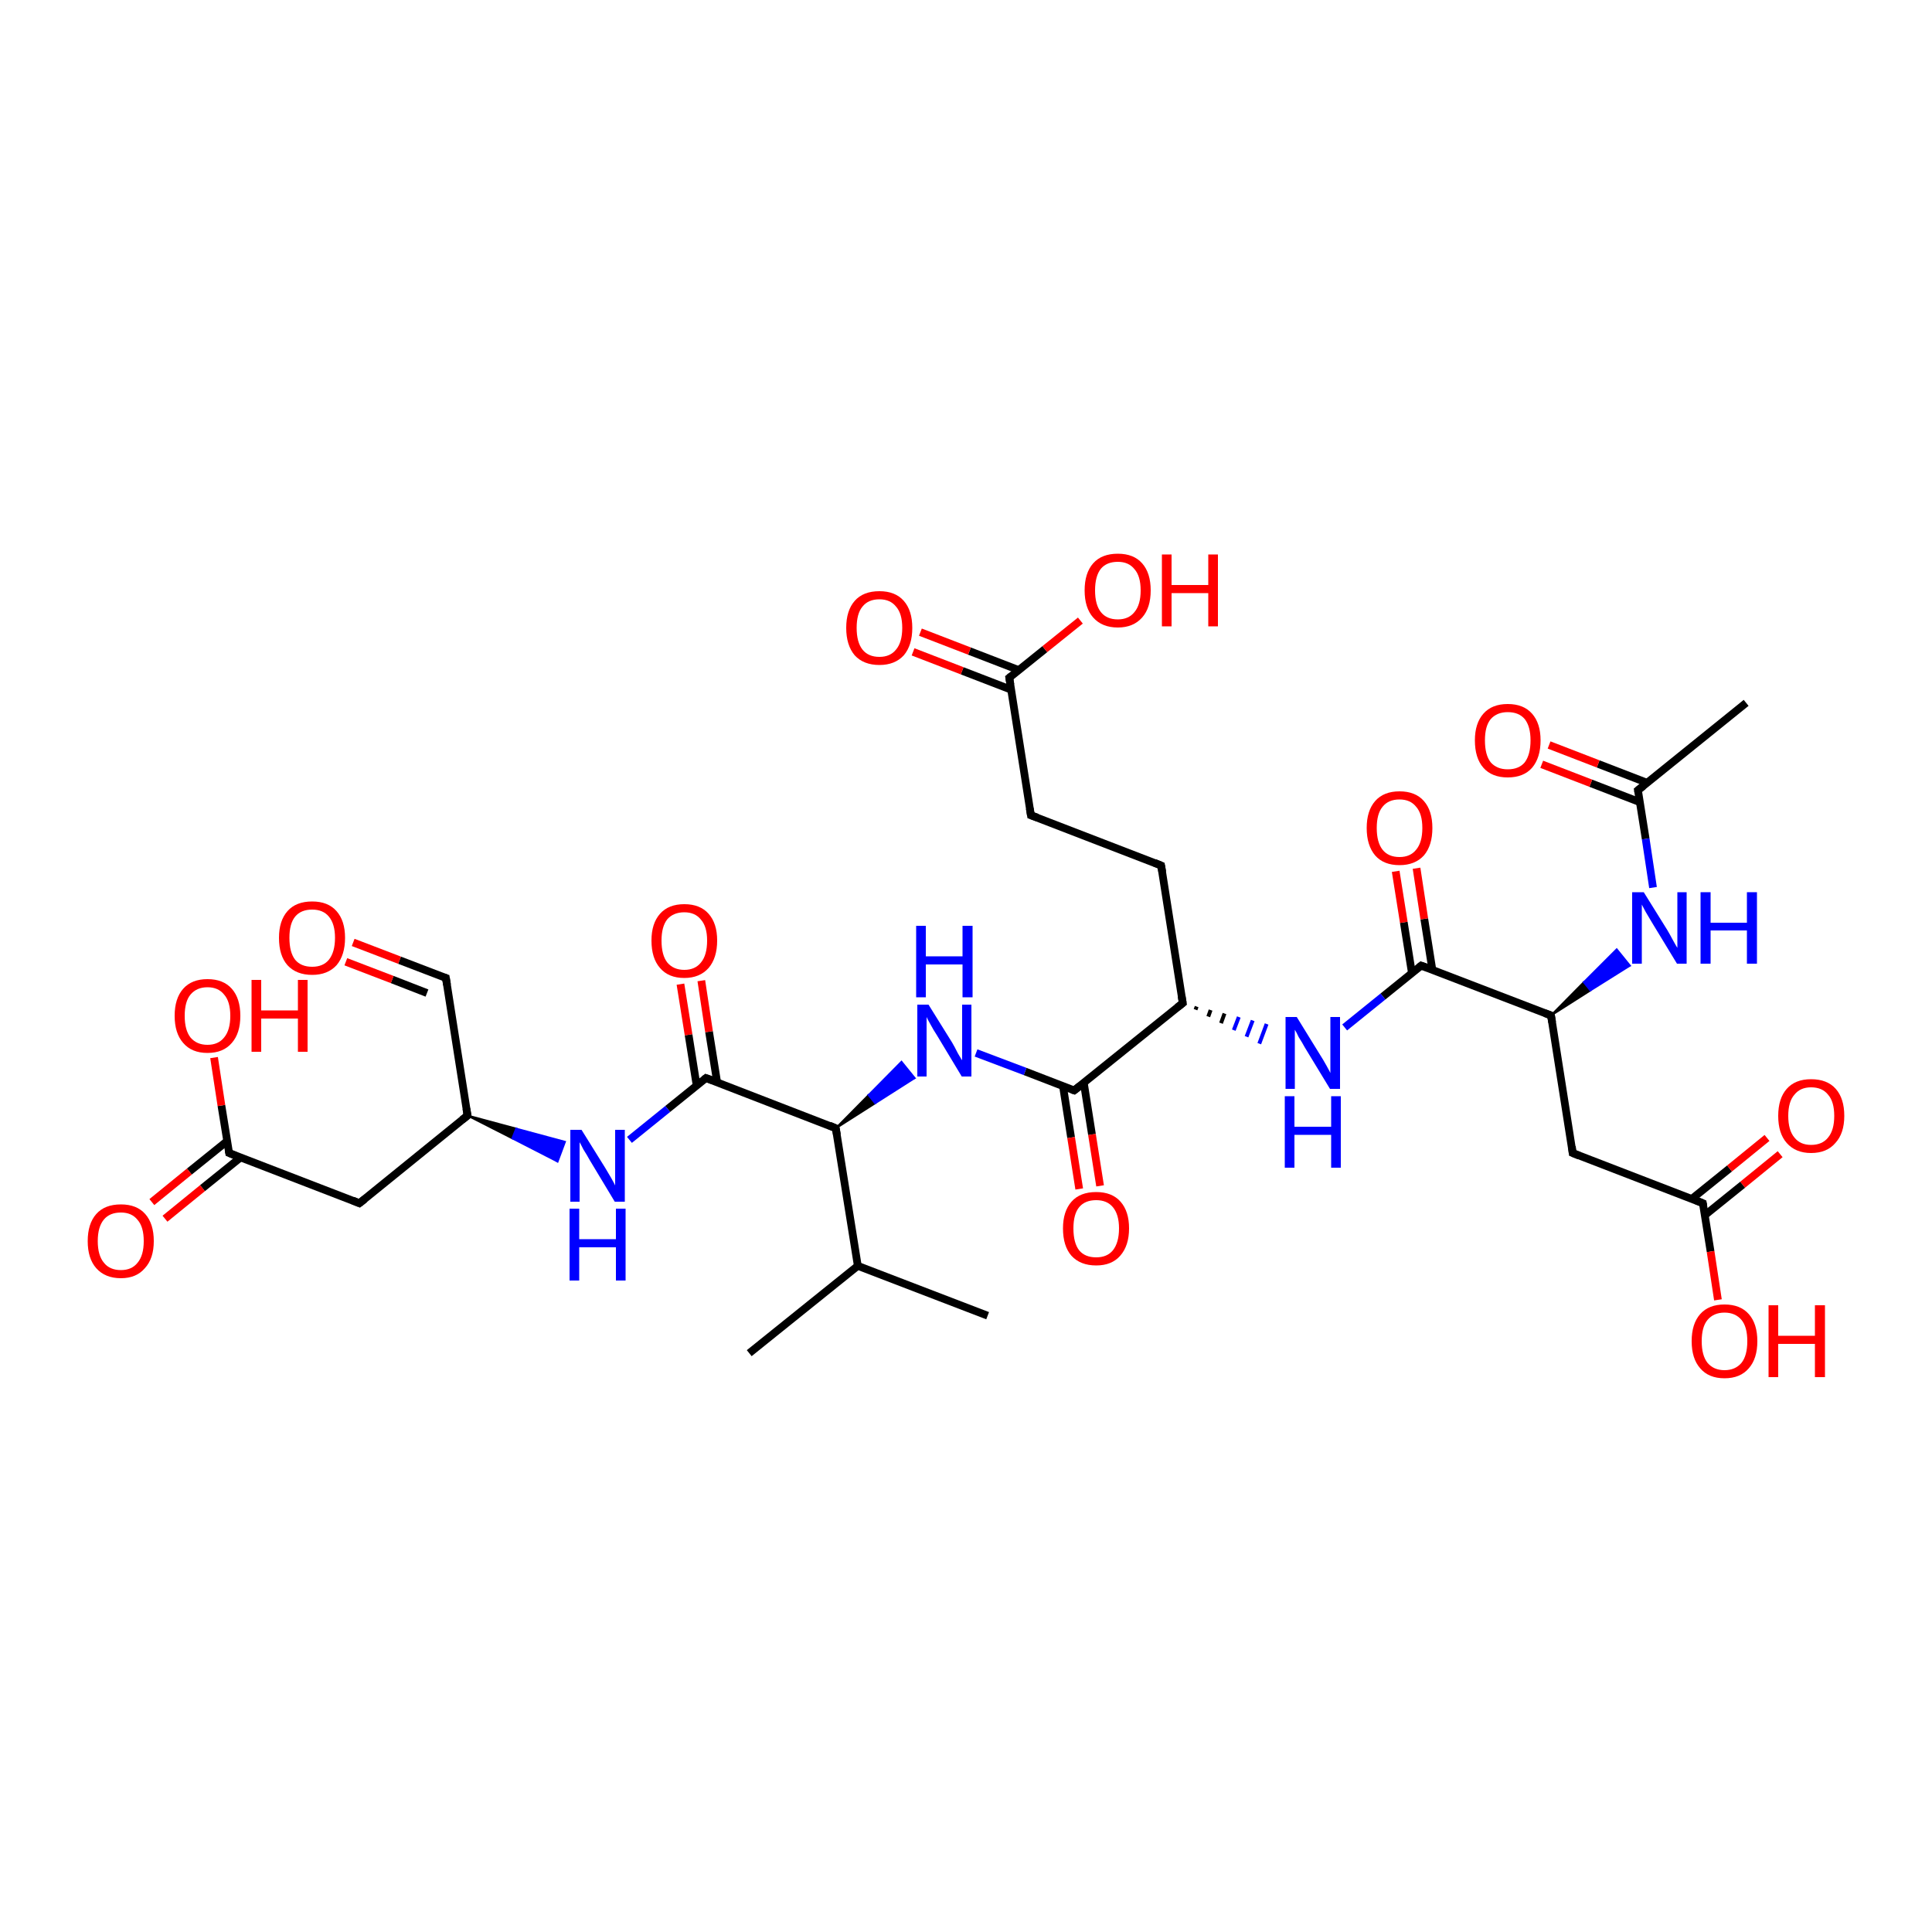 <?xml version='1.0' encoding='iso-8859-1'?>
<svg version='1.1' baseProfile='full'
              xmlns='http://www.w3.org/2000/svg'
                      xmlns:rdkit='http://www.rdkit.org/xml'
                      xmlns:xlink='http://www.w3.org/1999/xlink'
                  xml:space='preserve'
width='500px' height='500px' viewBox='0 0 500 500'>
<!-- END OF HEADER -->
<path class='bond-0 atom-0 atom-1' d='M 426.3,202.6 L 413.6,197.7' style='fill:none;fill-rule:evenodd;stroke:#000000;stroke-width:2.0px;stroke-linecap:butt;stroke-linejoin:miter;stroke-opacity:1' />
<path class='bond-0 atom-0 atom-1' d='M 413.6,197.7 L 400.9,192.8' style='fill:none;fill-rule:evenodd;stroke:#FF0000;stroke-width:2.0px;stroke-linecap:butt;stroke-linejoin:miter;stroke-opacity:1' />
<path class='bond-0 atom-0 atom-1' d='M 424.4,207.6 L 411.7,202.7' style='fill:none;fill-rule:evenodd;stroke:#000000;stroke-width:2.0px;stroke-linecap:butt;stroke-linejoin:miter;stroke-opacity:1' />
<path class='bond-0 atom-0 atom-1' d='M 411.7,202.7 L 399.0,197.8' style='fill:none;fill-rule:evenodd;stroke:#FF0000;stroke-width:2.0px;stroke-linecap:butt;stroke-linejoin:miter;stroke-opacity:1' />
<path class='bond-1 atom-0 atom-2' d='M 423.9,204.5 L 451.9,181.9' style='fill:none;fill-rule:evenodd;stroke:#000000;stroke-width:2.0px;stroke-linecap:butt;stroke-linejoin:miter;stroke-opacity:1' />
<path class='bond-2 atom-4 atom-3' d='M 401.4,262.8 L 409.9,254.2 L 411.6,256.3 Z' style='fill:#000000;fill-rule:evenodd;fill-opacity:1;stroke:#000000;stroke-width:0.5px;stroke-linecap:butt;stroke-linejoin:miter;stroke-opacity:1;' />
<path class='bond-2 atom-4 atom-3' d='M 409.9,254.2 L 421.8,249.9 L 418.4,245.7 Z' style='fill:#0000FF;fill-rule:evenodd;fill-opacity:1;stroke:#0000FF;stroke-width:0.5px;stroke-linecap:butt;stroke-linejoin:miter;stroke-opacity:1;' />
<path class='bond-2 atom-4 atom-3' d='M 409.9,254.2 L 411.6,256.3 L 421.8,249.9 Z' style='fill:#0000FF;fill-rule:evenodd;fill-opacity:1;stroke:#0000FF;stroke-width:0.5px;stroke-linecap:butt;stroke-linejoin:miter;stroke-opacity:1;' />
<path class='bond-3 atom-5 atom-4' d='M 367.8,249.9 L 401.4,262.8' style='fill:none;fill-rule:evenodd;stroke:#000000;stroke-width:2.0px;stroke-linecap:butt;stroke-linejoin:miter;stroke-opacity:1' />
<path class='bond-4 atom-4 atom-7' d='M 401.4,262.8 L 407.0,298.4' style='fill:none;fill-rule:evenodd;stroke:#000000;stroke-width:2.0px;stroke-linecap:butt;stroke-linejoin:miter;stroke-opacity:1' />
<path class='bond-5 atom-5 atom-6' d='M 370.7,251.0 L 368.6,237.8' style='fill:none;fill-rule:evenodd;stroke:#000000;stroke-width:2.0px;stroke-linecap:butt;stroke-linejoin:miter;stroke-opacity:1' />
<path class='bond-5 atom-5 atom-6' d='M 368.6,237.8 L 366.6,224.7' style='fill:none;fill-rule:evenodd;stroke:#FF0000;stroke-width:2.0px;stroke-linecap:butt;stroke-linejoin:miter;stroke-opacity:1' />
<path class='bond-5 atom-5 atom-6' d='M 365.4,251.8 L 363.3,238.7' style='fill:none;fill-rule:evenodd;stroke:#000000;stroke-width:2.0px;stroke-linecap:butt;stroke-linejoin:miter;stroke-opacity:1' />
<path class='bond-5 atom-5 atom-6' d='M 363.3,238.7 L 361.2,225.5' style='fill:none;fill-rule:evenodd;stroke:#FF0000;stroke-width:2.0px;stroke-linecap:butt;stroke-linejoin:miter;stroke-opacity:1' />
<path class='bond-6 atom-7 atom-8' d='M 407.0,298.4 L 440.7,311.4' style='fill:none;fill-rule:evenodd;stroke:#000000;stroke-width:2.0px;stroke-linecap:butt;stroke-linejoin:miter;stroke-opacity:1' />
<path class='bond-7 atom-8 atom-9' d='M 441.2,314.5 L 451.0,306.6' style='fill:none;fill-rule:evenodd;stroke:#000000;stroke-width:2.0px;stroke-linecap:butt;stroke-linejoin:miter;stroke-opacity:1' />
<path class='bond-7 atom-8 atom-9' d='M 451.0,306.6 L 460.7,298.7' style='fill:none;fill-rule:evenodd;stroke:#FF0000;stroke-width:2.0px;stroke-linecap:butt;stroke-linejoin:miter;stroke-opacity:1' />
<path class='bond-7 atom-8 atom-9' d='M 437.8,310.3 L 447.6,302.4' style='fill:none;fill-rule:evenodd;stroke:#000000;stroke-width:2.0px;stroke-linecap:butt;stroke-linejoin:miter;stroke-opacity:1' />
<path class='bond-7 atom-8 atom-9' d='M 447.6,302.4 L 457.3,294.5' style='fill:none;fill-rule:evenodd;stroke:#FF0000;stroke-width:2.0px;stroke-linecap:butt;stroke-linejoin:miter;stroke-opacity:1' />
<path class='bond-8 atom-8 atom-10' d='M 440.7,311.4 L 442.7,323.9' style='fill:none;fill-rule:evenodd;stroke:#000000;stroke-width:2.0px;stroke-linecap:butt;stroke-linejoin:miter;stroke-opacity:1' />
<path class='bond-8 atom-8 atom-10' d='M 442.7,323.9 L 444.6,336.4' style='fill:none;fill-rule:evenodd;stroke:#FF0000;stroke-width:2.0px;stroke-linecap:butt;stroke-linejoin:miter;stroke-opacity:1' />
<path class='bond-9 atom-12 atom-11' d='M 309.4,261.3 L 309.7,260.5' style='fill:none;fill-rule:evenodd;stroke:#000000;stroke-width:1.0px;stroke-linecap:butt;stroke-linejoin:miter;stroke-opacity:1' />
<path class='bond-9 atom-12 atom-11' d='M 312.7,263.1 L 313.3,261.4' style='fill:none;fill-rule:evenodd;stroke:#000000;stroke-width:1.0px;stroke-linecap:butt;stroke-linejoin:miter;stroke-opacity:1' />
<path class='bond-9 atom-12 atom-11' d='M 316.0,264.8 L 316.9,262.3' style='fill:none;fill-rule:evenodd;stroke:#000000;stroke-width:1.0px;stroke-linecap:butt;stroke-linejoin:miter;stroke-opacity:1' />
<path class='bond-9 atom-12 atom-11' d='M 319.3,266.6 L 320.6,263.2' style='fill:none;fill-rule:evenodd;stroke:#0000FF;stroke-width:1.0px;stroke-linecap:butt;stroke-linejoin:miter;stroke-opacity:1' />
<path class='bond-9 atom-12 atom-11' d='M 322.6,268.3 L 324.2,264.1' style='fill:none;fill-rule:evenodd;stroke:#0000FF;stroke-width:1.0px;stroke-linecap:butt;stroke-linejoin:miter;stroke-opacity:1' />
<path class='bond-9 atom-12 atom-11' d='M 325.9,270.1 L 327.8,265.0' style='fill:none;fill-rule:evenodd;stroke:#0000FF;stroke-width:1.0px;stroke-linecap:butt;stroke-linejoin:miter;stroke-opacity:1' />
<path class='bond-10 atom-13 atom-12' d='M 278.0,282.2 L 306.1,259.6' style='fill:none;fill-rule:evenodd;stroke:#000000;stroke-width:2.0px;stroke-linecap:butt;stroke-linejoin:miter;stroke-opacity:1' />
<path class='bond-11 atom-12 atom-15' d='M 306.1,259.6 L 300.5,224.0' style='fill:none;fill-rule:evenodd;stroke:#000000;stroke-width:2.0px;stroke-linecap:butt;stroke-linejoin:miter;stroke-opacity:1' />
<path class='bond-12 atom-13 atom-14' d='M 275.1,281.1 L 277.2,294.4' style='fill:none;fill-rule:evenodd;stroke:#000000;stroke-width:2.0px;stroke-linecap:butt;stroke-linejoin:miter;stroke-opacity:1' />
<path class='bond-12 atom-13 atom-14' d='M 277.2,294.4 L 279.3,307.7' style='fill:none;fill-rule:evenodd;stroke:#FF0000;stroke-width:2.0px;stroke-linecap:butt;stroke-linejoin:miter;stroke-opacity:1' />
<path class='bond-12 atom-13 atom-14' d='M 280.5,280.3 L 282.6,293.6' style='fill:none;fill-rule:evenodd;stroke:#000000;stroke-width:2.0px;stroke-linecap:butt;stroke-linejoin:miter;stroke-opacity:1' />
<path class='bond-12 atom-13 atom-14' d='M 282.6,293.6 L 284.7,306.9' style='fill:none;fill-rule:evenodd;stroke:#FF0000;stroke-width:2.0px;stroke-linecap:butt;stroke-linejoin:miter;stroke-opacity:1' />
<path class='bond-13 atom-15 atom-16' d='M 300.5,224.0 L 266.8,211.0' style='fill:none;fill-rule:evenodd;stroke:#000000;stroke-width:2.0px;stroke-linecap:butt;stroke-linejoin:miter;stroke-opacity:1' />
<path class='bond-14 atom-17 atom-16' d='M 261.2,175.4 L 266.8,211.0' style='fill:none;fill-rule:evenodd;stroke:#000000;stroke-width:2.0px;stroke-linecap:butt;stroke-linejoin:miter;stroke-opacity:1' />
<path class='bond-15 atom-17 atom-18' d='M 263.6,173.4 L 250.9,168.5' style='fill:none;fill-rule:evenodd;stroke:#000000;stroke-width:2.0px;stroke-linecap:butt;stroke-linejoin:miter;stroke-opacity:1' />
<path class='bond-15 atom-17 atom-18' d='M 250.9,168.5 L 238.2,163.6' style='fill:none;fill-rule:evenodd;stroke:#FF0000;stroke-width:2.0px;stroke-linecap:butt;stroke-linejoin:miter;stroke-opacity:1' />
<path class='bond-15 atom-17 atom-18' d='M 261.7,178.5 L 249.0,173.6' style='fill:none;fill-rule:evenodd;stroke:#000000;stroke-width:2.0px;stroke-linecap:butt;stroke-linejoin:miter;stroke-opacity:1' />
<path class='bond-15 atom-17 atom-18' d='M 249.0,173.6 L 236.3,168.7' style='fill:none;fill-rule:evenodd;stroke:#FF0000;stroke-width:2.0px;stroke-linecap:butt;stroke-linejoin:miter;stroke-opacity:1' />
<path class='bond-16 atom-17 atom-19' d='M 261.2,175.4 L 270.4,168.0' style='fill:none;fill-rule:evenodd;stroke:#000000;stroke-width:2.0px;stroke-linecap:butt;stroke-linejoin:miter;stroke-opacity:1' />
<path class='bond-16 atom-17 atom-19' d='M 270.4,168.0 L 279.6,160.6' style='fill:none;fill-rule:evenodd;stroke:#FF0000;stroke-width:2.0px;stroke-linecap:butt;stroke-linejoin:miter;stroke-opacity:1' />
<path class='bond-17 atom-21 atom-20' d='M 216.3,292.0 L 224.8,283.4 L 226.5,285.5 Z' style='fill:#000000;fill-rule:evenodd;fill-opacity:1;stroke:#000000;stroke-width:0.5px;stroke-linecap:butt;stroke-linejoin:miter;stroke-opacity:1;' />
<path class='bond-17 atom-21 atom-20' d='M 224.8,283.4 L 236.7,279.0 L 233.3,274.8 Z' style='fill:#0000FF;fill-rule:evenodd;fill-opacity:1;stroke:#0000FF;stroke-width:0.5px;stroke-linecap:butt;stroke-linejoin:miter;stroke-opacity:1;' />
<path class='bond-17 atom-21 atom-20' d='M 224.8,283.4 L 226.5,285.5 L 236.7,279.0 Z' style='fill:#0000FF;fill-rule:evenodd;fill-opacity:1;stroke:#0000FF;stroke-width:0.5px;stroke-linecap:butt;stroke-linejoin:miter;stroke-opacity:1;' />
<path class='bond-18 atom-22 atom-21' d='M 182.7,279.0 L 216.3,292.0' style='fill:none;fill-rule:evenodd;stroke:#000000;stroke-width:2.0px;stroke-linecap:butt;stroke-linejoin:miter;stroke-opacity:1' />
<path class='bond-19 atom-21 atom-24' d='M 216.3,292.0 L 222.0,327.6' style='fill:none;fill-rule:evenodd;stroke:#000000;stroke-width:2.0px;stroke-linecap:butt;stroke-linejoin:miter;stroke-opacity:1' />
<path class='bond-20 atom-22 atom-23' d='M 185.6,280.1 L 183.5,267.0' style='fill:none;fill-rule:evenodd;stroke:#000000;stroke-width:2.0px;stroke-linecap:butt;stroke-linejoin:miter;stroke-opacity:1' />
<path class='bond-20 atom-22 atom-23' d='M 183.5,267.0 L 181.5,253.8' style='fill:none;fill-rule:evenodd;stroke:#FF0000;stroke-width:2.0px;stroke-linecap:butt;stroke-linejoin:miter;stroke-opacity:1' />
<path class='bond-20 atom-22 atom-23' d='M 180.3,281.0 L 178.2,267.8' style='fill:none;fill-rule:evenodd;stroke:#000000;stroke-width:2.0px;stroke-linecap:butt;stroke-linejoin:miter;stroke-opacity:1' />
<path class='bond-20 atom-22 atom-23' d='M 178.2,267.8 L 176.1,254.7' style='fill:none;fill-rule:evenodd;stroke:#FF0000;stroke-width:2.0px;stroke-linecap:butt;stroke-linejoin:miter;stroke-opacity:1' />
<path class='bond-21 atom-24 atom-25' d='M 222.0,327.6 L 193.9,350.2' style='fill:none;fill-rule:evenodd;stroke:#000000;stroke-width:2.0px;stroke-linecap:butt;stroke-linejoin:miter;stroke-opacity:1' />
<path class='bond-22 atom-24 atom-26' d='M 222.0,327.6 L 255.6,340.5' style='fill:none;fill-rule:evenodd;stroke:#000000;stroke-width:2.0px;stroke-linecap:butt;stroke-linejoin:miter;stroke-opacity:1' />
<path class='bond-23 atom-28 atom-27' d='M 121.0,288.7 L 133.6,292.1 L 132.6,294.6 Z' style='fill:#000000;fill-rule:evenodd;fill-opacity:1;stroke:#000000;stroke-width:0.5px;stroke-linecap:butt;stroke-linejoin:miter;stroke-opacity:1;' />
<path class='bond-23 atom-28 atom-27' d='M 133.6,292.1 L 144.3,300.6 L 146.2,295.5 Z' style='fill:#0000FF;fill-rule:evenodd;fill-opacity:1;stroke:#0000FF;stroke-width:0.5px;stroke-linecap:butt;stroke-linejoin:miter;stroke-opacity:1;' />
<path class='bond-23 atom-28 atom-27' d='M 133.6,292.1 L 132.6,294.6 L 144.3,300.6 Z' style='fill:#0000FF;fill-rule:evenodd;fill-opacity:1;stroke:#0000FF;stroke-width:0.5px;stroke-linecap:butt;stroke-linejoin:miter;stroke-opacity:1;' />
<path class='bond-24 atom-29 atom-28' d='M 115.4,253.1 L 121.0,288.7' style='fill:none;fill-rule:evenodd;stroke:#000000;stroke-width:2.0px;stroke-linecap:butt;stroke-linejoin:miter;stroke-opacity:1' />
<path class='bond-25 atom-28 atom-31' d='M 121.0,288.7 L 93.0,311.4' style='fill:none;fill-rule:evenodd;stroke:#000000;stroke-width:2.0px;stroke-linecap:butt;stroke-linejoin:miter;stroke-opacity:1' />
<path class='bond-26 atom-29 atom-30' d='M 115.4,253.1 L 103.4,248.5' style='fill:none;fill-rule:evenodd;stroke:#000000;stroke-width:2.0px;stroke-linecap:butt;stroke-linejoin:miter;stroke-opacity:1' />
<path class='bond-26 atom-29 atom-30' d='M 103.4,248.5 L 91.4,243.9' style='fill:none;fill-rule:evenodd;stroke:#FF0000;stroke-width:2.0px;stroke-linecap:butt;stroke-linejoin:miter;stroke-opacity:1' />
<path class='bond-26 atom-29 atom-30' d='M 110.5,257.0 L 101.5,253.5' style='fill:none;fill-rule:evenodd;stroke:#000000;stroke-width:2.0px;stroke-linecap:butt;stroke-linejoin:miter;stroke-opacity:1' />
<path class='bond-26 atom-29 atom-30' d='M 101.5,253.5 L 89.5,248.9' style='fill:none;fill-rule:evenodd;stroke:#FF0000;stroke-width:2.0px;stroke-linecap:butt;stroke-linejoin:miter;stroke-opacity:1' />
<path class='bond-27 atom-31 atom-32' d='M 93.0,311.4 L 59.3,298.4' style='fill:none;fill-rule:evenodd;stroke:#000000;stroke-width:2.0px;stroke-linecap:butt;stroke-linejoin:miter;stroke-opacity:1' />
<path class='bond-28 atom-32 atom-33' d='M 58.8,295.3 L 49.0,303.2' style='fill:none;fill-rule:evenodd;stroke:#000000;stroke-width:2.0px;stroke-linecap:butt;stroke-linejoin:miter;stroke-opacity:1' />
<path class='bond-28 atom-32 atom-33' d='M 49.0,303.2 L 39.3,311.1' style='fill:none;fill-rule:evenodd;stroke:#FF0000;stroke-width:2.0px;stroke-linecap:butt;stroke-linejoin:miter;stroke-opacity:1' />
<path class='bond-28 atom-32 atom-33' d='M 62.2,299.6 L 52.4,307.5' style='fill:none;fill-rule:evenodd;stroke:#000000;stroke-width:2.0px;stroke-linecap:butt;stroke-linejoin:miter;stroke-opacity:1' />
<path class='bond-28 atom-32 atom-33' d='M 52.4,307.5 L 42.7,315.4' style='fill:none;fill-rule:evenodd;stroke:#FF0000;stroke-width:2.0px;stroke-linecap:butt;stroke-linejoin:miter;stroke-opacity:1' />
<path class='bond-29 atom-32 atom-34' d='M 59.3,298.4 L 57.3,286.1' style='fill:none;fill-rule:evenodd;stroke:#000000;stroke-width:2.0px;stroke-linecap:butt;stroke-linejoin:miter;stroke-opacity:1' />
<path class='bond-29 atom-32 atom-34' d='M 57.3,286.1 L 55.4,273.7' style='fill:none;fill-rule:evenodd;stroke:#FF0000;stroke-width:2.0px;stroke-linecap:butt;stroke-linejoin:miter;stroke-opacity:1' />
<path class='bond-30 atom-0 atom-3' d='M 423.9,204.5 L 425.9,217.1' style='fill:none;fill-rule:evenodd;stroke:#000000;stroke-width:2.0px;stroke-linecap:butt;stroke-linejoin:miter;stroke-opacity:1' />
<path class='bond-30 atom-0 atom-3' d='M 425.9,217.1 L 427.8,229.7' style='fill:none;fill-rule:evenodd;stroke:#0000FF;stroke-width:2.0px;stroke-linecap:butt;stroke-linejoin:miter;stroke-opacity:1' />
<path class='bond-31 atom-5 atom-11' d='M 367.8,249.9 L 357.9,257.9' style='fill:none;fill-rule:evenodd;stroke:#000000;stroke-width:2.0px;stroke-linecap:butt;stroke-linejoin:miter;stroke-opacity:1' />
<path class='bond-31 atom-5 atom-11' d='M 357.9,257.9 L 348.0,265.9' style='fill:none;fill-rule:evenodd;stroke:#0000FF;stroke-width:2.0px;stroke-linecap:butt;stroke-linejoin:miter;stroke-opacity:1' />
<path class='bond-32 atom-13 atom-20' d='M 278.0,282.2 L 265.3,277.3' style='fill:none;fill-rule:evenodd;stroke:#000000;stroke-width:2.0px;stroke-linecap:butt;stroke-linejoin:miter;stroke-opacity:1' />
<path class='bond-32 atom-13 atom-20' d='M 265.3,277.3 L 252.6,272.5' style='fill:none;fill-rule:evenodd;stroke:#0000FF;stroke-width:2.0px;stroke-linecap:butt;stroke-linejoin:miter;stroke-opacity:1' />
<path class='bond-33 atom-22 atom-27' d='M 182.7,279.0 L 172.8,287.0' style='fill:none;fill-rule:evenodd;stroke:#000000;stroke-width:2.0px;stroke-linecap:butt;stroke-linejoin:miter;stroke-opacity:1' />
<path class='bond-33 atom-22 atom-27' d='M 172.8,287.0 L 162.9,295.0' style='fill:none;fill-rule:evenodd;stroke:#0000FF;stroke-width:2.0px;stroke-linecap:butt;stroke-linejoin:miter;stroke-opacity:1' />
<path d='M 425.3,203.4 L 423.9,204.5 L 424.0,205.1' style='fill:none;stroke:#000000;stroke-width:2.0px;stroke-linecap:butt;stroke-linejoin:miter;stroke-opacity:1;' />
<path d='M 399.8,262.2 L 401.4,262.8 L 401.7,264.6' style='fill:none;stroke:#000000;stroke-width:2.0px;stroke-linecap:butt;stroke-linejoin:miter;stroke-opacity:1;' />
<path d='M 369.5,250.5 L 367.8,249.9 L 367.3,250.3' style='fill:none;stroke:#000000;stroke-width:2.0px;stroke-linecap:butt;stroke-linejoin:miter;stroke-opacity:1;' />
<path d='M 406.8,296.7 L 407.0,298.4 L 408.7,299.1' style='fill:none;stroke:#000000;stroke-width:2.0px;stroke-linecap:butt;stroke-linejoin:miter;stroke-opacity:1;' />
<path d='M 439.0,310.7 L 440.7,311.4 L 440.8,312.0' style='fill:none;stroke:#000000;stroke-width:2.0px;stroke-linecap:butt;stroke-linejoin:miter;stroke-opacity:1;' />
<path d='M 304.7,260.7 L 306.1,259.6 L 305.8,257.8' style='fill:none;stroke:#000000;stroke-width:2.0px;stroke-linecap:butt;stroke-linejoin:miter;stroke-opacity:1;' />
<path d='M 279.4,281.1 L 278.0,282.2 L 277.4,282.0' style='fill:none;stroke:#000000;stroke-width:2.0px;stroke-linecap:butt;stroke-linejoin:miter;stroke-opacity:1;' />
<path d='M 300.8,225.7 L 300.5,224.0 L 298.8,223.3' style='fill:none;stroke:#000000;stroke-width:2.0px;stroke-linecap:butt;stroke-linejoin:miter;stroke-opacity:1;' />
<path d='M 268.5,211.6 L 266.8,211.0 L 266.5,209.2' style='fill:none;stroke:#000000;stroke-width:2.0px;stroke-linecap:butt;stroke-linejoin:miter;stroke-opacity:1;' />
<path d='M 261.5,177.2 L 261.2,175.4 L 261.7,175.0' style='fill:none;stroke:#000000;stroke-width:2.0px;stroke-linecap:butt;stroke-linejoin:miter;stroke-opacity:1;' />
<path d='M 214.7,291.3 L 216.3,292.0 L 216.6,293.7' style='fill:none;stroke:#000000;stroke-width:2.0px;stroke-linecap:butt;stroke-linejoin:miter;stroke-opacity:1;' />
<path d='M 184.4,279.6 L 182.7,279.0 L 182.2,279.4' style='fill:none;stroke:#000000;stroke-width:2.0px;stroke-linecap:butt;stroke-linejoin:miter;stroke-opacity:1;' />
<path d='M 120.7,286.9 L 121.0,288.7 L 119.6,289.8' style='fill:none;stroke:#000000;stroke-width:2.0px;stroke-linecap:butt;stroke-linejoin:miter;stroke-opacity:1;' />
<path d='M 115.7,254.9 L 115.4,253.1 L 114.8,252.9' style='fill:none;stroke:#000000;stroke-width:2.0px;stroke-linecap:butt;stroke-linejoin:miter;stroke-opacity:1;' />
<path d='M 94.4,310.3 L 93.0,311.4 L 91.3,310.7' style='fill:none;stroke:#000000;stroke-width:2.0px;stroke-linecap:butt;stroke-linejoin:miter;stroke-opacity:1;' />
<path d='M 61.0,299.1 L 59.3,298.4 L 59.2,297.8' style='fill:none;stroke:#000000;stroke-width:2.0px;stroke-linecap:butt;stroke-linejoin:miter;stroke-opacity:1;' />
<path class='atom-1' d='M 381.7 191.6
Q 381.7 187.2, 383.9 184.7
Q 386.1 182.2, 390.2 182.2
Q 394.3 182.2, 396.5 184.7
Q 398.7 187.2, 398.7 191.6
Q 398.7 196.1, 396.5 198.7
Q 394.3 201.2, 390.2 201.2
Q 386.1 201.2, 383.9 198.7
Q 381.7 196.2, 381.7 191.6
M 390.2 199.1
Q 393.1 199.1, 394.6 197.3
Q 396.1 195.3, 396.1 191.6
Q 396.1 188.0, 394.6 186.1
Q 393.1 184.3, 390.2 184.3
Q 387.4 184.3, 385.8 186.1
Q 384.3 187.9, 384.3 191.6
Q 384.3 195.4, 385.8 197.3
Q 387.4 199.1, 390.2 199.1
' fill='#FF0000'/>
<path class='atom-3' d='M 425.4 230.9
L 431.5 240.7
Q 432.1 241.7, 433.0 243.4
Q 434.0 245.2, 434.1 245.3
L 434.1 230.9
L 436.5 230.9
L 436.5 249.4
L 434.0 249.4
L 427.5 238.7
Q 426.7 237.4, 425.9 236.0
Q 425.1 234.5, 424.9 234.1
L 424.9 249.4
L 422.4 249.4
L 422.4 230.9
L 425.4 230.9
' fill='#0000FF'/>
<path class='atom-3' d='M 440.1 230.9
L 442.7 230.9
L 442.7 238.8
L 452.1 238.8
L 452.1 230.9
L 454.7 230.9
L 454.7 249.4
L 452.1 249.4
L 452.1 240.8
L 442.7 240.8
L 442.7 249.4
L 440.1 249.4
L 440.1 230.9
' fill='#0000FF'/>
<path class='atom-6' d='M 353.7 214.3
Q 353.7 209.8, 355.9 207.3
Q 358.1 204.8, 362.2 204.8
Q 366.3 204.8, 368.5 207.3
Q 370.7 209.8, 370.7 214.3
Q 370.7 218.8, 368.5 221.4
Q 366.2 223.9, 362.2 223.9
Q 358.1 223.9, 355.9 221.4
Q 353.7 218.8, 353.7 214.3
M 362.2 221.8
Q 365.0 221.8, 366.5 219.9
Q 368.1 218.0, 368.1 214.3
Q 368.1 210.6, 366.5 208.8
Q 365.0 206.9, 362.2 206.9
Q 359.3 206.9, 357.8 208.8
Q 356.3 210.6, 356.3 214.3
Q 356.3 218.0, 357.8 219.9
Q 359.3 221.8, 362.2 221.8
' fill='#FF0000'/>
<path class='atom-9' d='M 460.2 288.8
Q 460.2 284.3, 462.4 281.8
Q 464.6 279.3, 468.7 279.3
Q 472.9 279.3, 475.1 281.8
Q 477.3 284.3, 477.3 288.8
Q 477.3 293.3, 475.0 295.8
Q 472.8 298.4, 468.7 298.4
Q 464.7 298.4, 462.4 295.8
Q 460.2 293.3, 460.2 288.8
M 468.7 296.3
Q 471.6 296.3, 473.1 294.4
Q 474.7 292.5, 474.7 288.8
Q 474.7 285.1, 473.1 283.3
Q 471.6 281.4, 468.7 281.4
Q 465.9 281.4, 464.4 283.3
Q 462.8 285.1, 462.8 288.8
Q 462.8 292.5, 464.4 294.4
Q 465.9 296.3, 468.7 296.3
' fill='#FF0000'/>
<path class='atom-10' d='M 437.8 347.1
Q 437.8 342.6, 440.0 340.1
Q 442.2 337.6, 446.3 337.6
Q 450.4 337.6, 452.6 340.1
Q 454.8 342.6, 454.8 347.1
Q 454.8 351.6, 452.6 354.1
Q 450.4 356.7, 446.3 356.7
Q 442.2 356.7, 440.0 354.1
Q 437.8 351.6, 437.8 347.1
M 446.3 354.6
Q 449.1 354.6, 450.7 352.7
Q 452.2 350.8, 452.2 347.1
Q 452.2 343.4, 450.7 341.6
Q 449.1 339.7, 446.3 339.7
Q 443.5 339.7, 441.9 341.6
Q 440.4 343.4, 440.4 347.1
Q 440.4 350.8, 441.9 352.7
Q 443.5 354.6, 446.3 354.6
' fill='#FF0000'/>
<path class='atom-10' d='M 457.7 337.8
L 460.2 337.8
L 460.2 345.7
L 469.7 345.7
L 469.7 337.8
L 472.3 337.8
L 472.3 356.4
L 469.7 356.4
L 469.7 347.8
L 460.2 347.8
L 460.2 356.4
L 457.7 356.4
L 457.7 337.8
' fill='#FF0000'/>
<path class='atom-11' d='M 335.6 263.2
L 341.7 273.1
Q 342.3 274.0, 343.3 275.8
Q 344.3 277.6, 344.3 277.7
L 344.3 263.2
L 346.8 263.2
L 346.8 281.8
L 344.2 281.8
L 337.7 271.1
Q 337.0 269.8, 336.1 268.4
Q 335.4 266.9, 335.1 266.5
L 335.1 281.8
L 332.7 281.8
L 332.7 263.2
L 335.6 263.2
' fill='#0000FF'/>
<path class='atom-11' d='M 332.5 283.7
L 335.0 283.7
L 335.0 291.6
L 344.5 291.6
L 344.5 283.7
L 347.0 283.7
L 347.0 302.2
L 344.5 302.2
L 344.5 293.7
L 335.0 293.7
L 335.0 302.2
L 332.5 302.2
L 332.5 283.7
' fill='#0000FF'/>
<path class='atom-14' d='M 275.1 317.9
Q 275.1 313.5, 277.3 311.0
Q 279.5 308.5, 283.7 308.5
Q 287.8 308.5, 290.0 311.0
Q 292.2 313.5, 292.2 317.9
Q 292.2 322.4, 289.9 325.0
Q 287.7 327.5, 283.7 327.5
Q 279.6 327.5, 277.3 325.0
Q 275.1 322.5, 275.1 317.9
M 283.7 325.4
Q 286.5 325.4, 288.0 323.6
Q 289.6 321.6, 289.6 317.9
Q 289.6 314.3, 288.0 312.4
Q 286.5 310.6, 283.7 310.6
Q 280.8 310.6, 279.3 312.4
Q 277.8 314.2, 277.8 317.9
Q 277.8 321.7, 279.3 323.6
Q 280.8 325.4, 283.7 325.4
' fill='#FF0000'/>
<path class='atom-18' d='M 219.0 162.5
Q 219.0 158.0, 221.2 155.5
Q 223.4 153.0, 227.6 153.0
Q 231.7 153.0, 233.9 155.5
Q 236.1 158.0, 236.1 162.5
Q 236.1 167.0, 233.9 169.6
Q 231.6 172.1, 227.6 172.1
Q 223.5 172.1, 221.2 169.6
Q 219.0 167.0, 219.0 162.5
M 227.6 170.0
Q 230.4 170.0, 231.9 168.1
Q 233.5 166.2, 233.5 162.5
Q 233.5 158.8, 231.9 157.0
Q 230.4 155.1, 227.6 155.1
Q 224.7 155.1, 223.2 157.0
Q 221.7 158.8, 221.7 162.5
Q 221.7 166.2, 223.2 168.1
Q 224.7 170.0, 227.6 170.0
' fill='#FF0000'/>
<path class='atom-19' d='M 280.7 152.8
Q 280.7 148.3, 282.9 145.8
Q 285.1 143.3, 289.3 143.3
Q 293.4 143.3, 295.6 145.8
Q 297.8 148.3, 297.8 152.8
Q 297.8 157.3, 295.6 159.8
Q 293.3 162.4, 289.3 162.4
Q 285.2 162.4, 282.9 159.8
Q 280.7 157.3, 280.7 152.8
M 289.3 160.3
Q 292.1 160.3, 293.6 158.4
Q 295.2 156.5, 295.2 152.8
Q 295.2 149.1, 293.6 147.3
Q 292.1 145.4, 289.3 145.4
Q 286.4 145.4, 284.9 147.2
Q 283.4 149.1, 283.4 152.8
Q 283.4 156.5, 284.9 158.4
Q 286.4 160.3, 289.3 160.3
' fill='#FF0000'/>
<path class='atom-19' d='M 300.7 143.5
L 303.2 143.5
L 303.2 151.4
L 312.7 151.4
L 312.7 143.5
L 315.2 143.5
L 315.2 162.1
L 312.7 162.1
L 312.7 153.5
L 303.2 153.5
L 303.2 162.1
L 300.7 162.1
L 300.7 143.5
' fill='#FF0000'/>
<path class='atom-20' d='M 240.3 260.0
L 246.4 269.8
Q 247.0 270.8, 247.9 272.6
Q 248.9 274.3, 249.0 274.4
L 249.0 260.0
L 251.4 260.0
L 251.4 278.6
L 248.9 278.6
L 242.4 267.8
Q 241.6 266.6, 240.8 265.1
Q 240.0 263.7, 239.8 263.2
L 239.8 278.6
L 237.4 278.6
L 237.4 260.0
L 240.3 260.0
' fill='#0000FF'/>
<path class='atom-20' d='M 237.1 239.6
L 239.6 239.6
L 239.6 247.5
L 249.1 247.5
L 249.1 239.6
L 251.7 239.6
L 251.7 258.1
L 249.1 258.1
L 249.1 249.6
L 239.6 249.6
L 239.6 258.1
L 237.1 258.1
L 237.1 239.6
' fill='#0000FF'/>
<path class='atom-23' d='M 168.6 243.4
Q 168.6 239.0, 170.8 236.5
Q 173.0 234.0, 177.1 234.0
Q 181.2 234.0, 183.4 236.5
Q 185.6 239.0, 185.6 243.4
Q 185.6 247.9, 183.4 250.5
Q 181.1 253.1, 177.1 253.1
Q 173.0 253.1, 170.8 250.5
Q 168.6 248.0, 168.6 243.4
M 177.1 251.0
Q 179.9 251.0, 181.4 249.1
Q 183.0 247.2, 183.0 243.4
Q 183.0 239.8, 181.4 238.0
Q 179.9 236.1, 177.1 236.1
Q 174.3 236.1, 172.7 237.9
Q 171.2 239.8, 171.2 243.4
Q 171.2 247.2, 172.7 249.1
Q 174.3 251.0, 177.1 251.0
' fill='#FF0000'/>
<path class='atom-27' d='M 150.5 292.4
L 156.6 302.2
Q 157.2 303.2, 158.2 304.9
Q 159.2 306.7, 159.2 306.8
L 159.2 292.4
L 161.7 292.4
L 161.7 311.0
L 159.1 311.0
L 152.6 300.2
Q 151.9 298.9, 151.0 297.5
Q 150.3 296.1, 150.0 295.6
L 150.0 311.0
L 147.6 311.0
L 147.6 292.4
L 150.5 292.4
' fill='#0000FF'/>
<path class='atom-27' d='M 147.4 312.8
L 149.9 312.8
L 149.9 320.7
L 159.4 320.7
L 159.4 312.8
L 161.9 312.8
L 161.9 331.4
L 159.4 331.4
L 159.4 322.8
L 149.9 322.8
L 149.9 331.4
L 147.4 331.4
L 147.4 312.8
' fill='#0000FF'/>
<path class='atom-30' d='M 72.2 242.7
Q 72.2 238.3, 74.4 235.8
Q 76.6 233.3, 80.8 233.3
Q 84.9 233.3, 87.1 235.8
Q 89.3 238.3, 89.3 242.7
Q 89.3 247.2, 87.1 249.8
Q 84.8 252.3, 80.8 252.3
Q 76.7 252.3, 74.4 249.8
Q 72.2 247.3, 72.2 242.7
M 80.8 250.2
Q 83.6 250.2, 85.1 248.4
Q 86.7 246.4, 86.7 242.7
Q 86.7 239.1, 85.1 237.2
Q 83.6 235.4, 80.8 235.4
Q 77.9 235.4, 76.4 237.2
Q 74.9 239.0, 74.9 242.7
Q 74.9 246.5, 76.4 248.4
Q 77.9 250.2, 80.8 250.2
' fill='#FF0000'/>
<path class='atom-33' d='M 22.7 321.2
Q 22.7 316.7, 24.9 314.2
Q 27.1 311.7, 31.3 311.7
Q 35.4 311.7, 37.6 314.2
Q 39.8 316.7, 39.8 321.2
Q 39.8 325.7, 37.5 328.2
Q 35.3 330.8, 31.3 330.8
Q 27.2 330.8, 24.9 328.2
Q 22.7 325.7, 22.7 321.2
M 31.3 328.7
Q 34.1 328.7, 35.6 326.8
Q 37.2 324.9, 37.2 321.2
Q 37.2 317.5, 35.6 315.7
Q 34.1 313.8, 31.3 313.8
Q 28.4 313.8, 26.9 315.6
Q 25.3 317.5, 25.3 321.2
Q 25.3 324.9, 26.9 326.8
Q 28.4 328.7, 31.3 328.7
' fill='#FF0000'/>
<path class='atom-34' d='M 45.2 262.9
Q 45.2 258.4, 47.4 255.9
Q 49.6 253.4, 53.7 253.4
Q 57.8 253.4, 60.0 255.9
Q 62.2 258.4, 62.2 262.9
Q 62.2 267.4, 60.0 269.9
Q 57.8 272.5, 53.7 272.5
Q 49.6 272.5, 47.4 269.9
Q 45.2 267.4, 45.2 262.9
M 53.7 270.4
Q 56.5 270.4, 58.0 268.5
Q 59.6 266.6, 59.6 262.9
Q 59.6 259.2, 58.0 257.4
Q 56.5 255.5, 53.7 255.5
Q 50.9 255.5, 49.3 257.4
Q 47.8 259.2, 47.8 262.9
Q 47.8 266.6, 49.3 268.5
Q 50.9 270.4, 53.7 270.4
' fill='#FF0000'/>
<path class='atom-34' d='M 65.1 253.6
L 67.6 253.6
L 67.6 261.5
L 77.1 261.5
L 77.1 253.6
L 79.6 253.6
L 79.6 272.2
L 77.1 272.2
L 77.1 263.6
L 67.6 263.6
L 67.6 272.2
L 65.1 272.2
L 65.1 253.6
' fill='#FF0000'/>
</svg>
